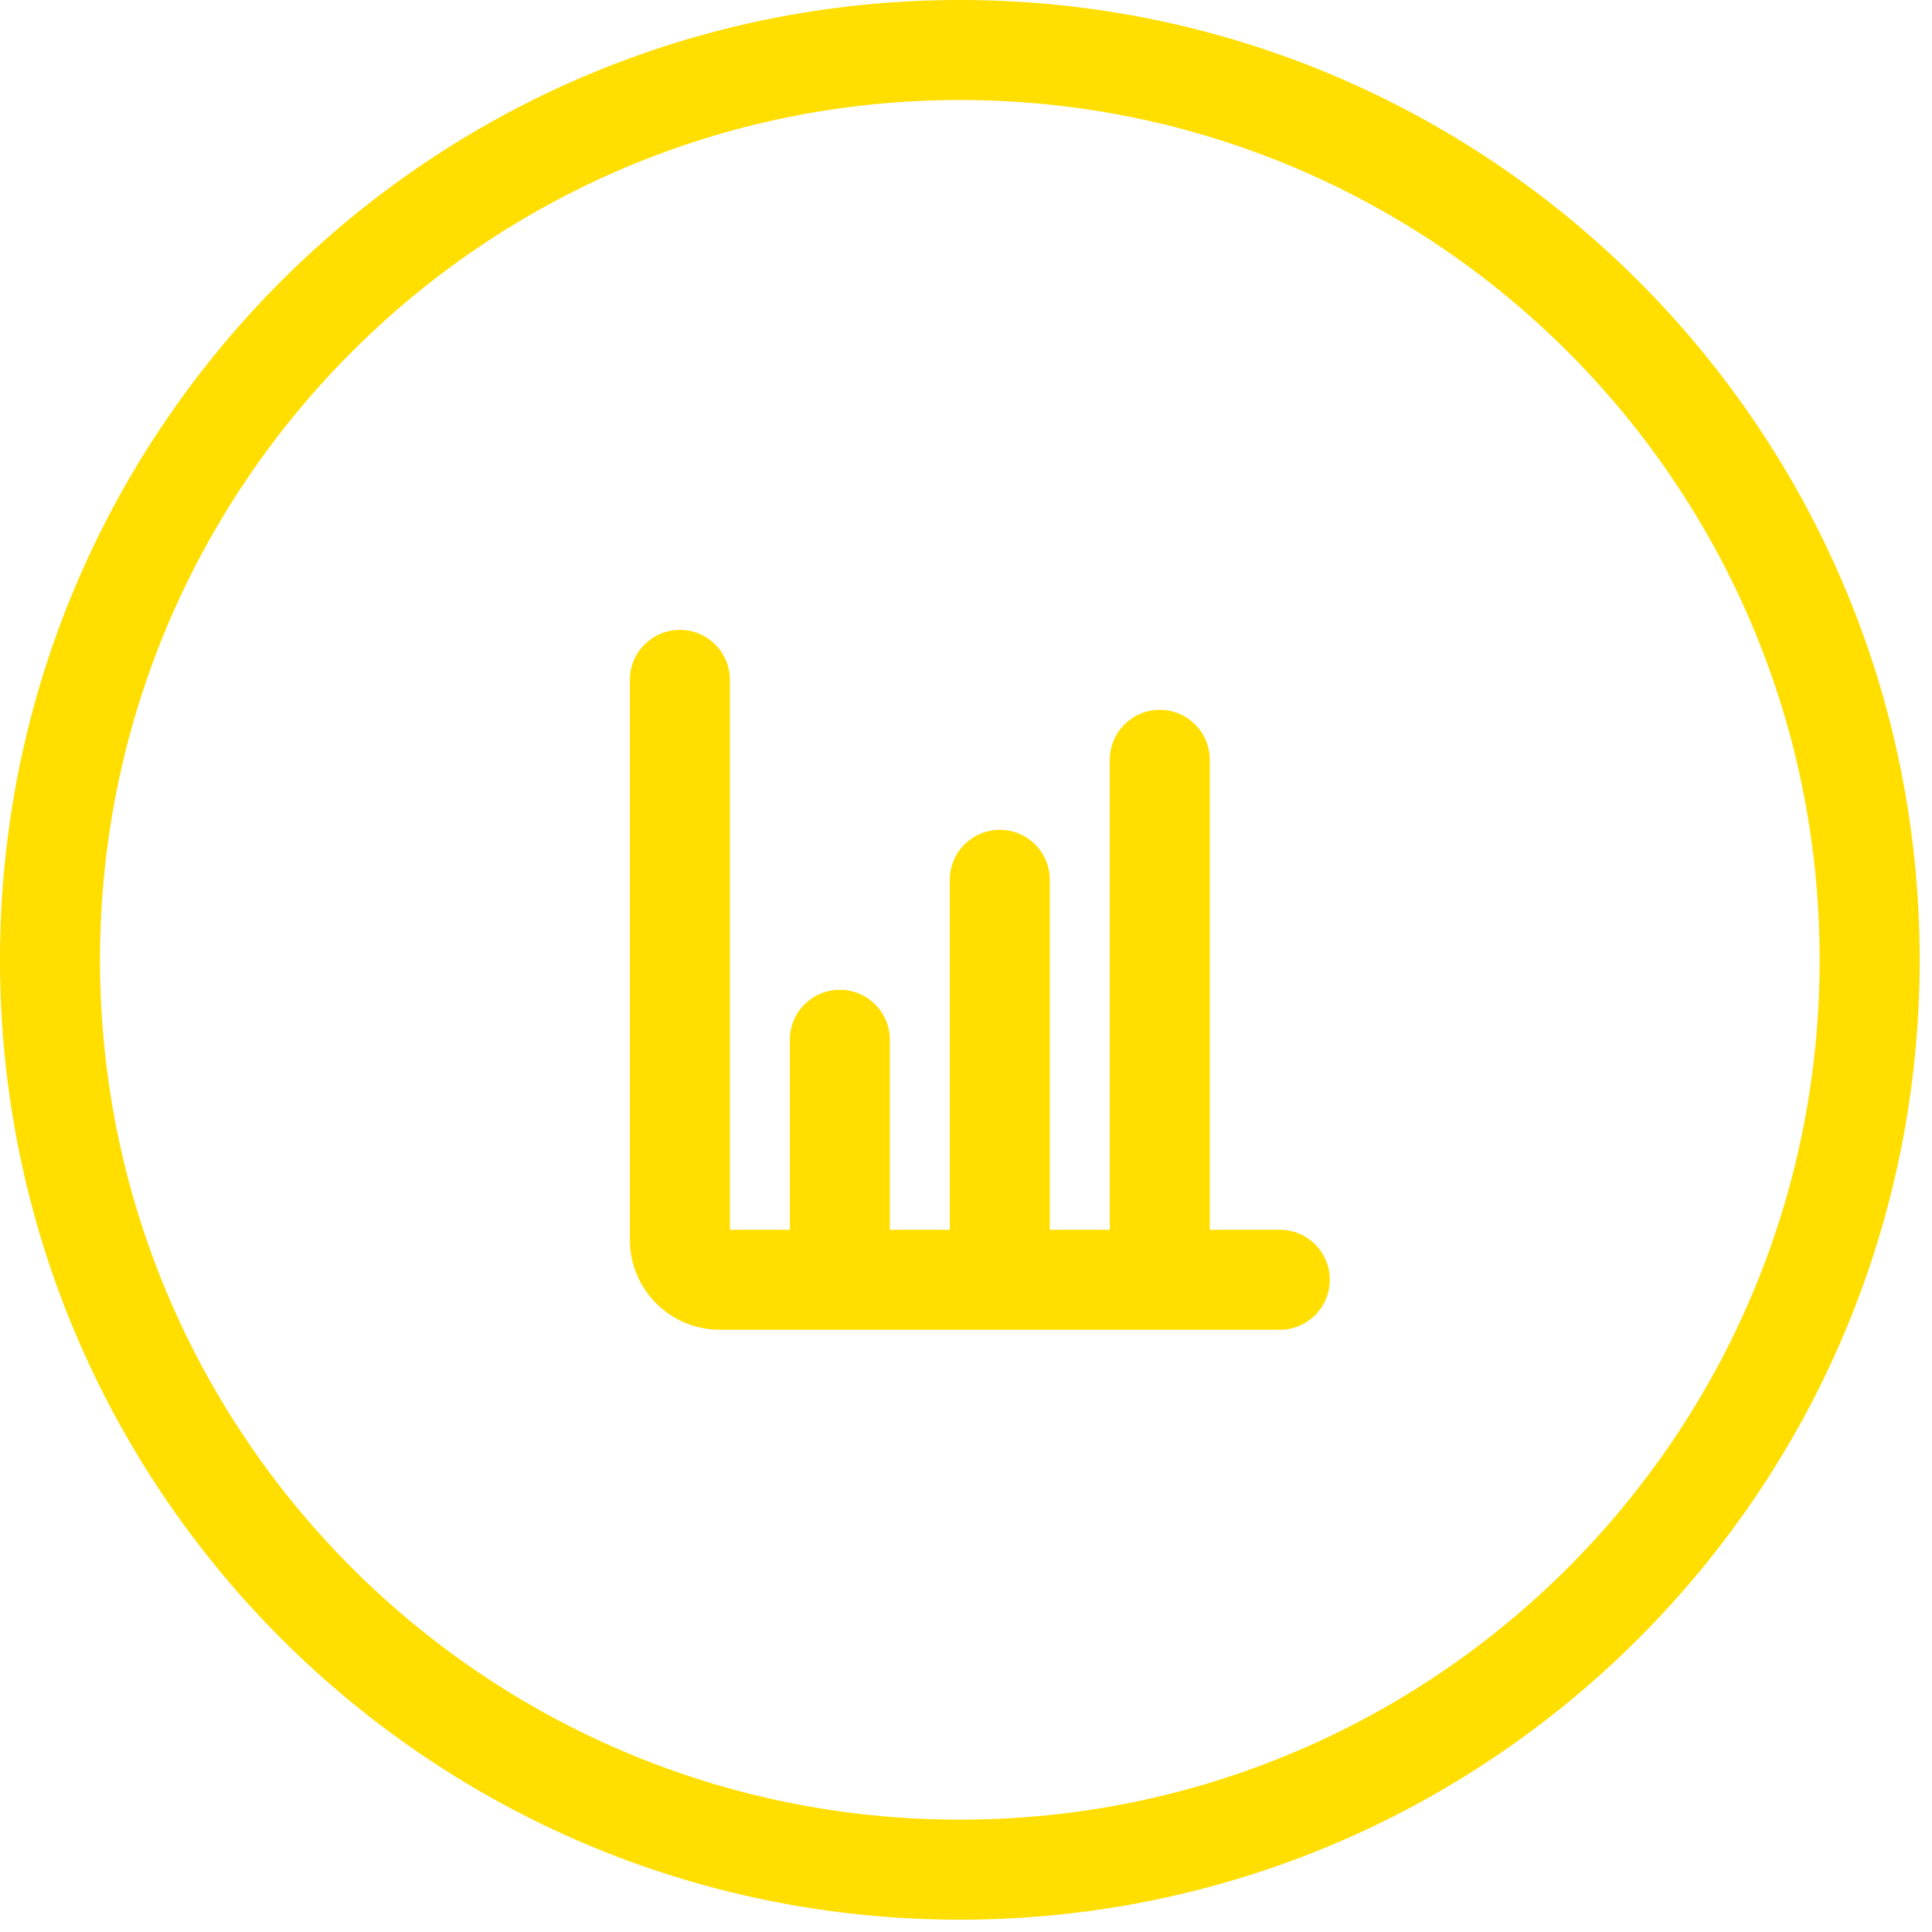 <svg width="34" height="34" viewBox="0 0 34 34" fill="none" xmlns="http://www.w3.org/2000/svg">
<path fill-rule="evenodd" clip-rule="evenodd" d="M16.892 32.023C25.249 32.023 32.023 25.249 32.023 16.892C32.023 8.534 25.249 1.76 16.892 1.76C8.534 1.76 1.76 8.534 1.76 16.892C1.76 25.249 8.534 32.023 16.892 32.023ZM16.892 33.783C26.22 33.783 33.783 26.22 33.783 16.892C33.783 7.563 26.22 0 16.892 0C7.563 0 0 7.563 0 16.892C0 26.22 7.563 33.783 16.892 33.783Z" fill="#FFDE00"/>
<path fill-rule="evenodd" clip-rule="evenodd" d="M17.595 14.604C18.081 14.604 18.475 14.998 18.475 15.484V21.818C18.475 22.304 18.081 22.698 17.595 22.698C17.109 22.698 16.715 22.304 16.715 21.818V15.484C16.715 14.998 17.109 14.604 17.595 14.604Z" fill="#FFDE00"/>
<path fill-rule="evenodd" clip-rule="evenodd" d="M20.411 12.492C20.896 12.492 21.29 12.886 21.29 13.372V21.818C21.29 22.304 20.896 22.698 20.411 22.698C19.925 22.698 19.531 22.304 19.531 21.818V13.372C19.531 12.886 19.925 12.492 20.411 12.492Z" fill="#FFDE00"/>
<path fill-rule="evenodd" clip-rule="evenodd" d="M14.78 17.419C15.266 17.419 15.66 17.813 15.66 18.299L15.66 21.818C15.66 22.304 15.266 22.698 14.78 22.698C14.294 22.698 13.9 22.304 13.9 21.818L13.9 18.299C13.9 17.813 14.294 17.419 14.78 17.419Z" fill="#FFDE00"/>
<path fill-rule="evenodd" clip-rule="evenodd" d="M11.965 11.085C12.451 11.085 12.845 11.479 12.845 11.965V21.642H22.522C23.008 21.642 23.402 22.036 23.402 22.522C23.402 23.008 23.008 23.402 22.522 23.402H12.669C11.794 23.402 11.085 22.693 11.085 21.818V11.965C11.085 11.479 11.479 11.085 11.965 11.085Z" fill="#FFDE00"/>
</svg>
